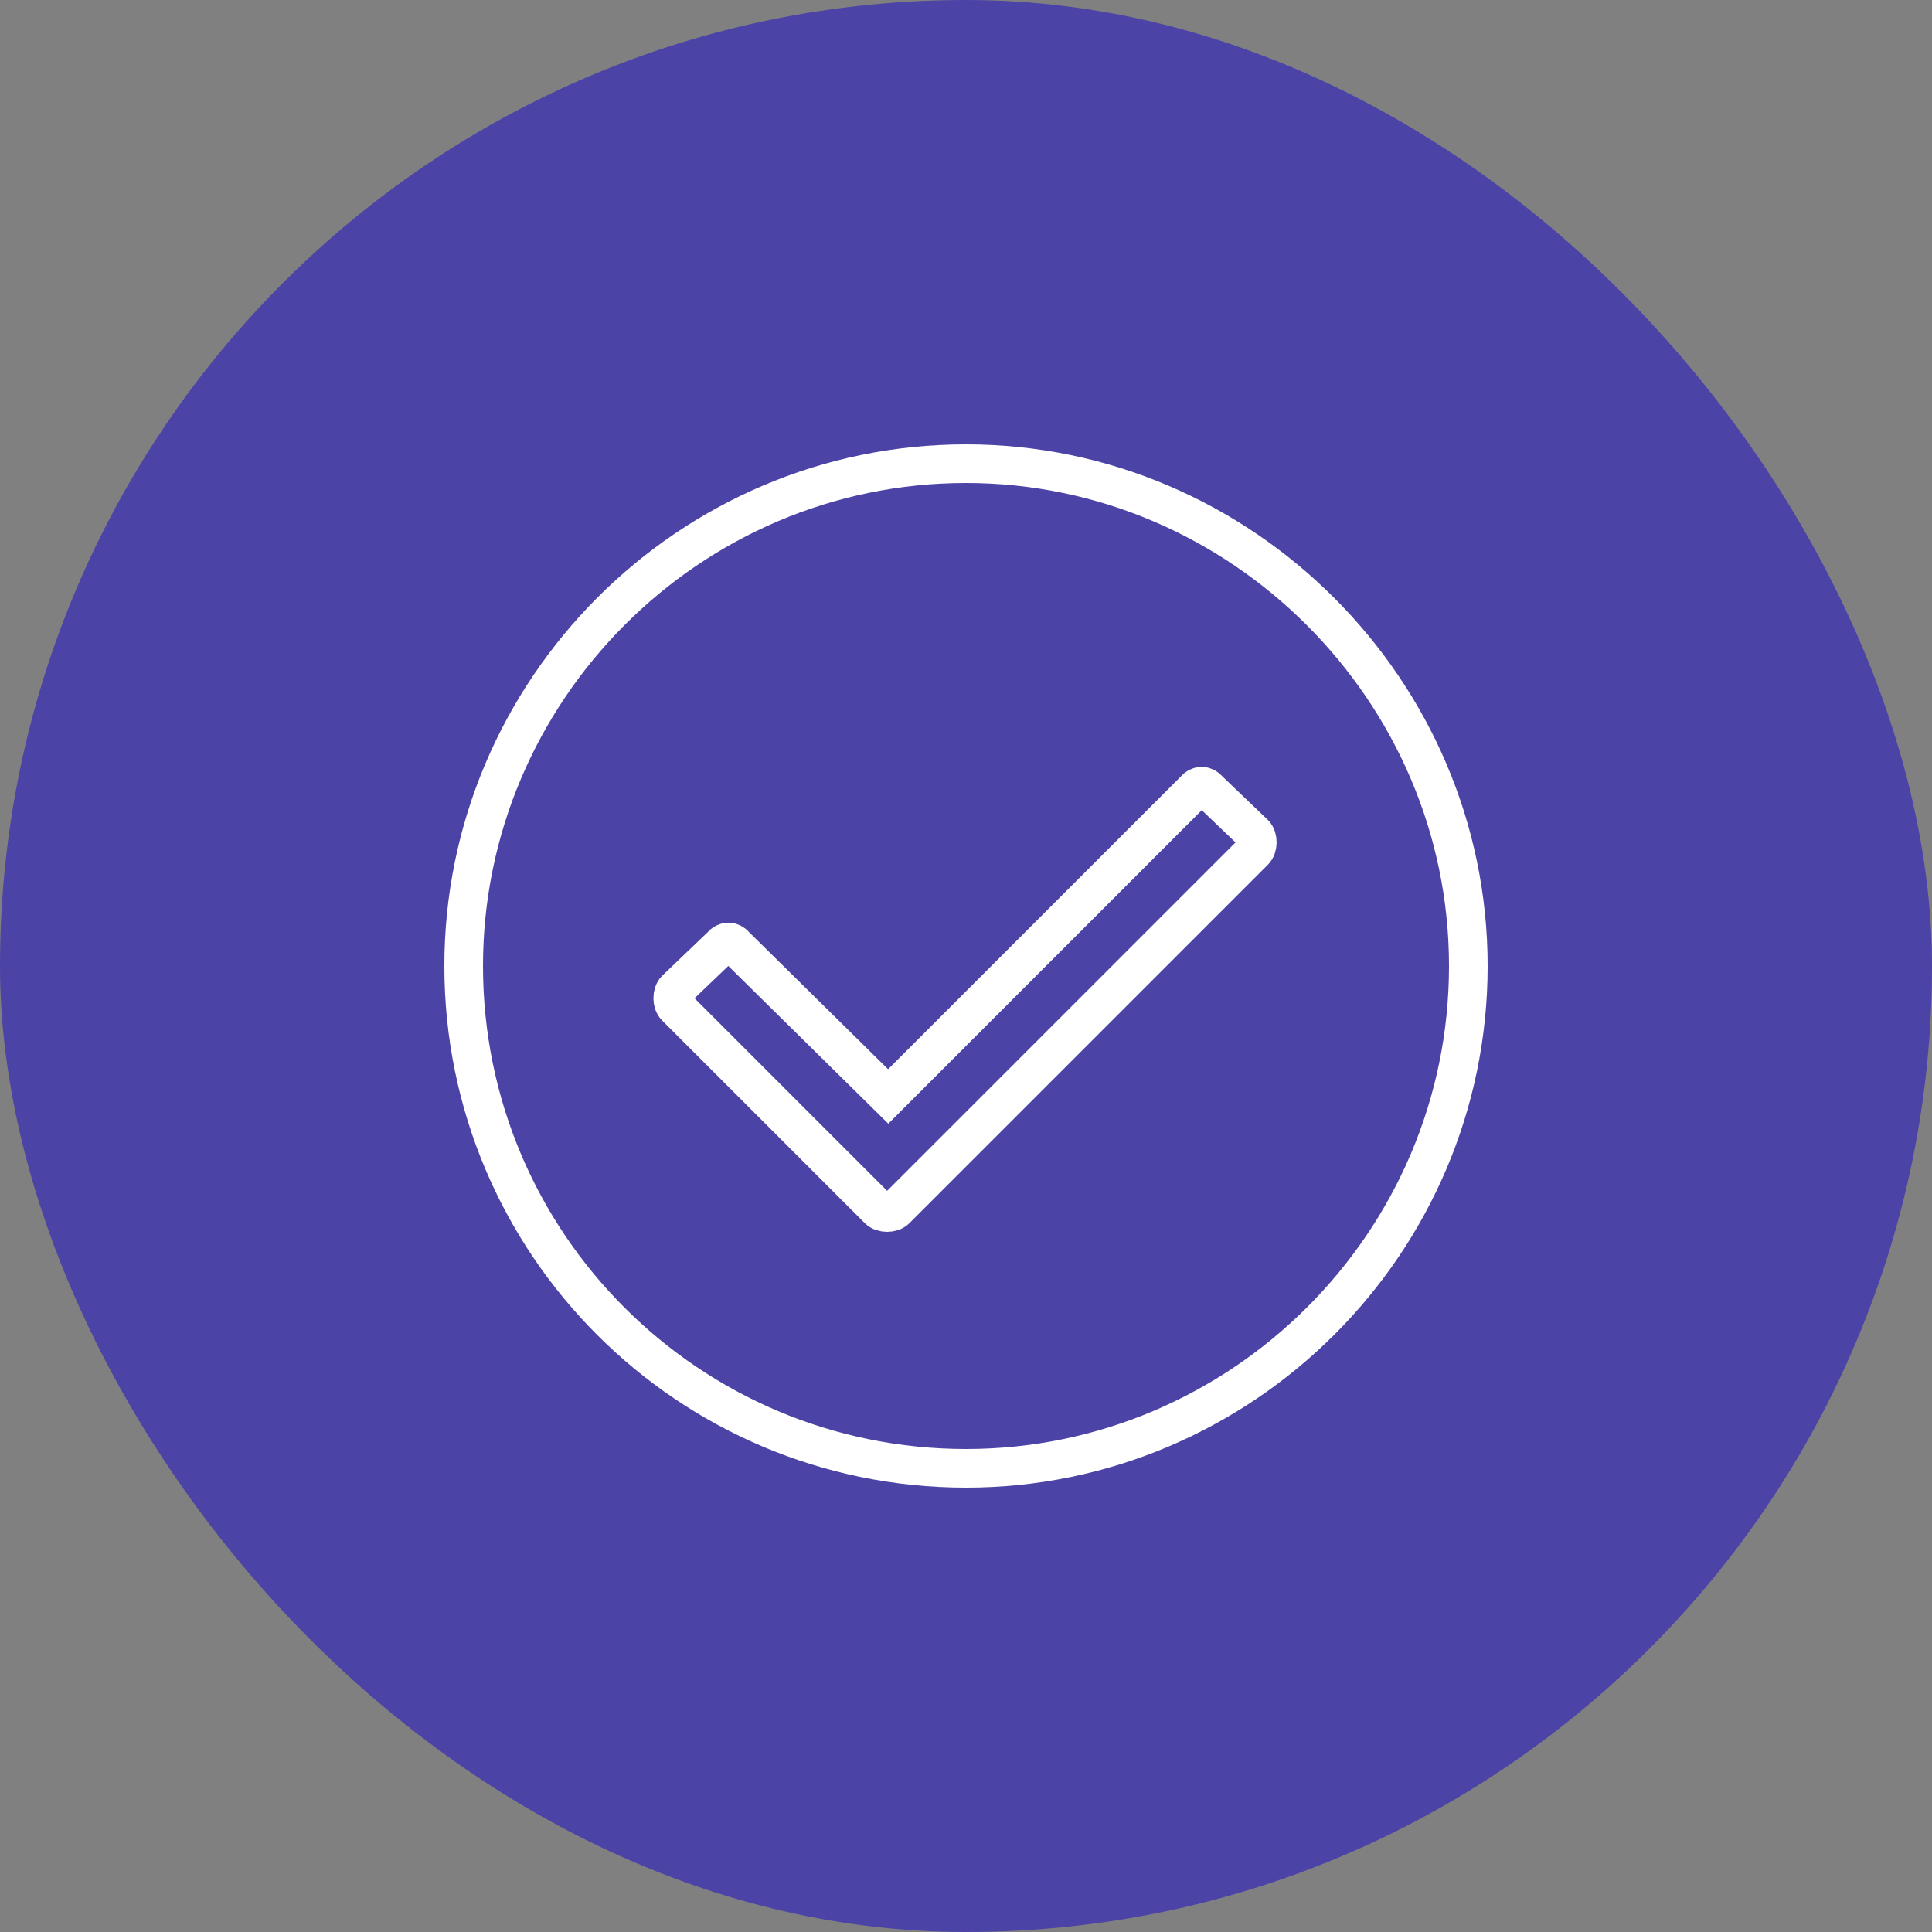 <?xml version="1.0" encoding="UTF-8"?> <svg xmlns="http://www.w3.org/2000/svg" width="100" height="100" viewBox="0 0 100 100" fill="none"><rect x="0" y="0" width="100" height="100" fill="#808080" stroke="none"/><rect width="100" height="100" rx="50" fill="#4C43A6"></rect><path d="M37.284 49.009L37.32 48.975L37.352 48.937C37.558 48.697 37.846 48.697 38.051 48.937L38.078 48.969L38.108 48.998L45.266 56.055L45.973 56.752L46.675 56.05L61.796 40.929L61.823 40.902L61.848 40.873C62.054 40.633 62.341 40.633 62.547 40.873L62.579 40.91L62.615 40.944L64.923 43.152C65.132 43.369 65.13 43.839 64.918 44.051L46.37 62.599C46.155 62.814 45.679 62.814 45.465 62.599L34.981 52.115C34.769 51.903 34.767 51.434 34.976 51.217L37.284 49.009ZM76 50C76 35.738 64.262 24 50 24C35.635 24 24 35.741 24 50C24 64.363 35.637 76 50 76C64.259 76 76 64.365 76 50Z" stroke="white" stroke-width="2"></path></svg> 